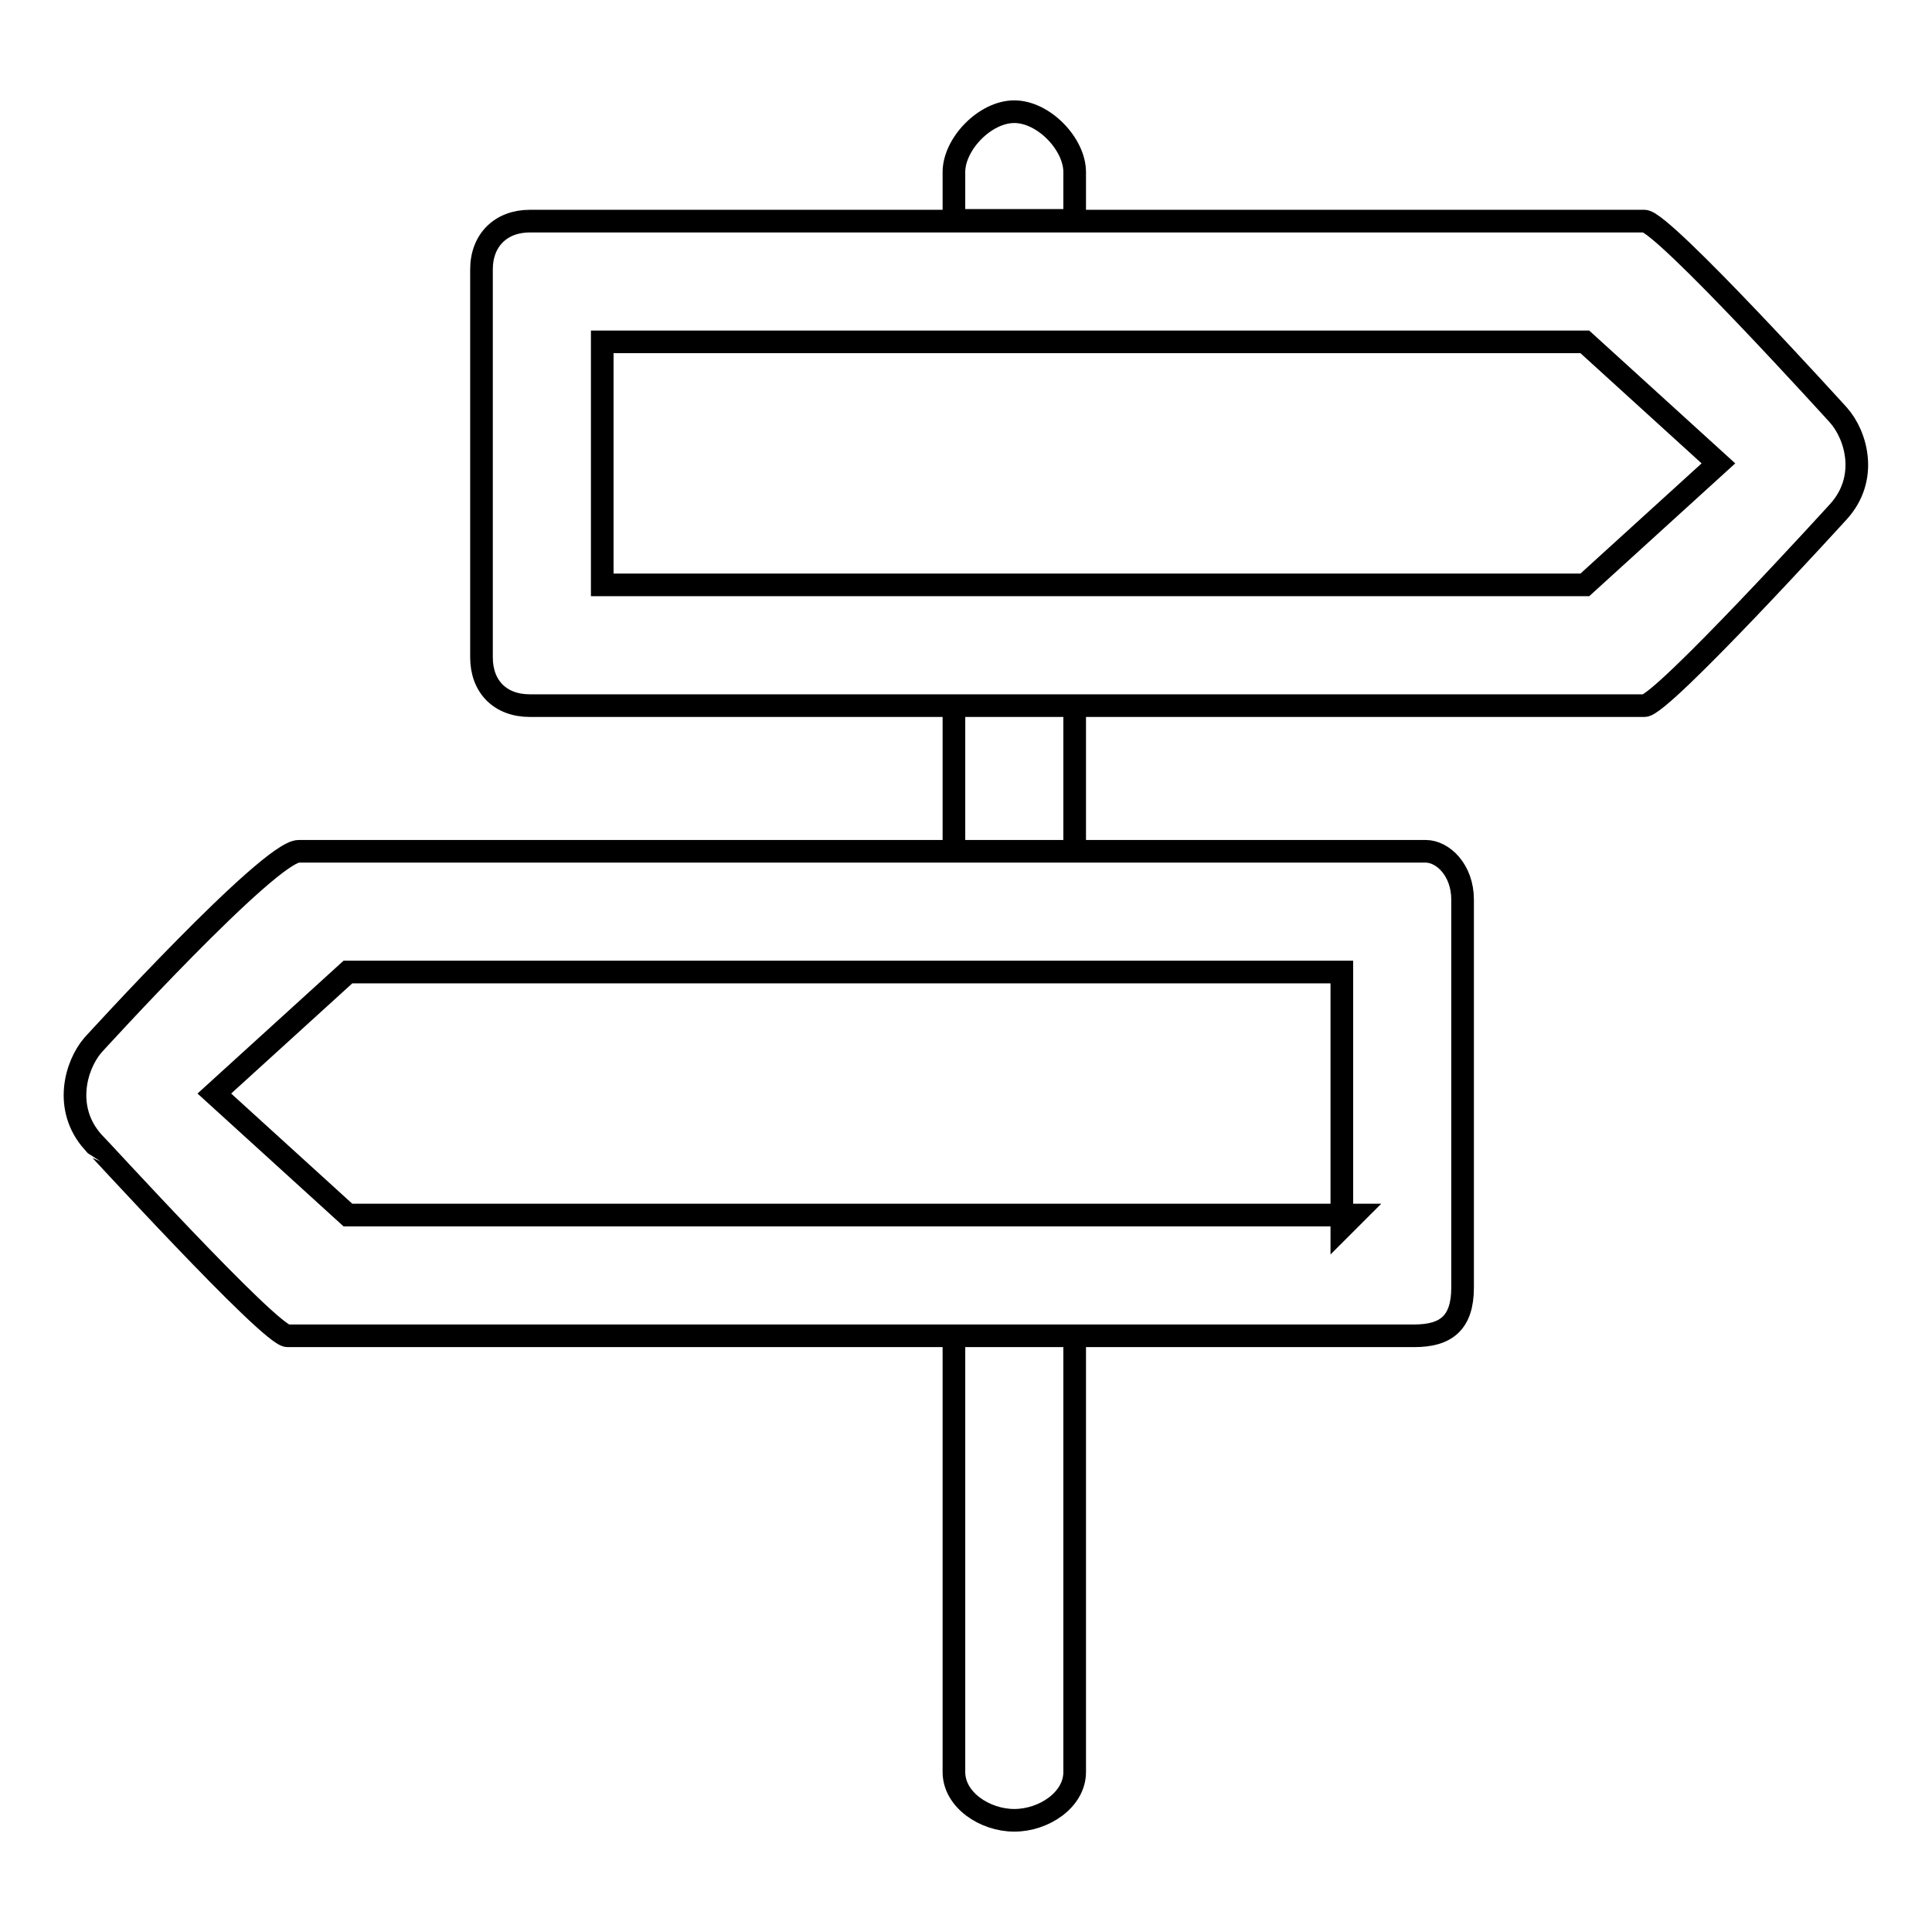 <?xml version="1.0" encoding="utf-8"?>
<!-- Svg Vector Icons : http://www.onlinewebfonts.com/icon -->
<!DOCTYPE svg PUBLIC "-//W3C//DTD SVG 1.1//EN" "http://www.w3.org/Graphics/SVG/1.1/DTD/svg11.dtd">
<svg version="1.1" xmlns="http://www.w3.org/2000/svg" xmlns:xlink="http://www.w3.org/1999/xlink" x="0px" y="0px" viewBox="0 0 256 256" enable-background="new 0 0 256 256" xml:space="preserve">
<g><g><path stroke-width="3" fill-opacity="0" stroke="#000000"  d="M217.9,93.5H70.2c-3.9,0-6.4-2.5-6.4-6.4V35.7c0-3.9,2.6-6.4,6.4-6.4h147.7c2.4,0,25.7,25.7,25.7,25.7c2.4,2.7,4,8.4,0,12.8C243.6,67.8,220.2,93.5,217.9,93.5L217.9,93.5z M79.8,77.5h130.2l17.7-16.1l-17.7-16.1H79.8V79V77.5z M126.4,29.2h16v-6.4c0-3.7-4.1-8-8-8c-3.9,0-8,4.3-8,8V29.2C126.6,29.2,126.2,29.2,126.4,29.2L126.4,29.2z M142.4,112.7V93.5h-16v19.3H142.4L142.4,112.7z M126.4,177v57.8c0,3.7,4.1,6.4,8,6.4c3.9,0,8-2.7,8-6.4V177H126.4L126.4,177z M38.1,177h149.3c4.2,0,6.4-1.7,6.4-6.4v-51.4c0-3.9-2.6-6.4-4.9-6.4H39.6c-3.9,0-27.3,25.7-27.3,25.7c-2.3,2.7-3.9,8.4,0,12.8C12.4,151.3,35.8,177,38.1,177L38.1,177z M179.4,161H46.1l-17.7-16.1l17.7-16.1h131.7v33.8L179.4,161z"/></g></g>
</svg>